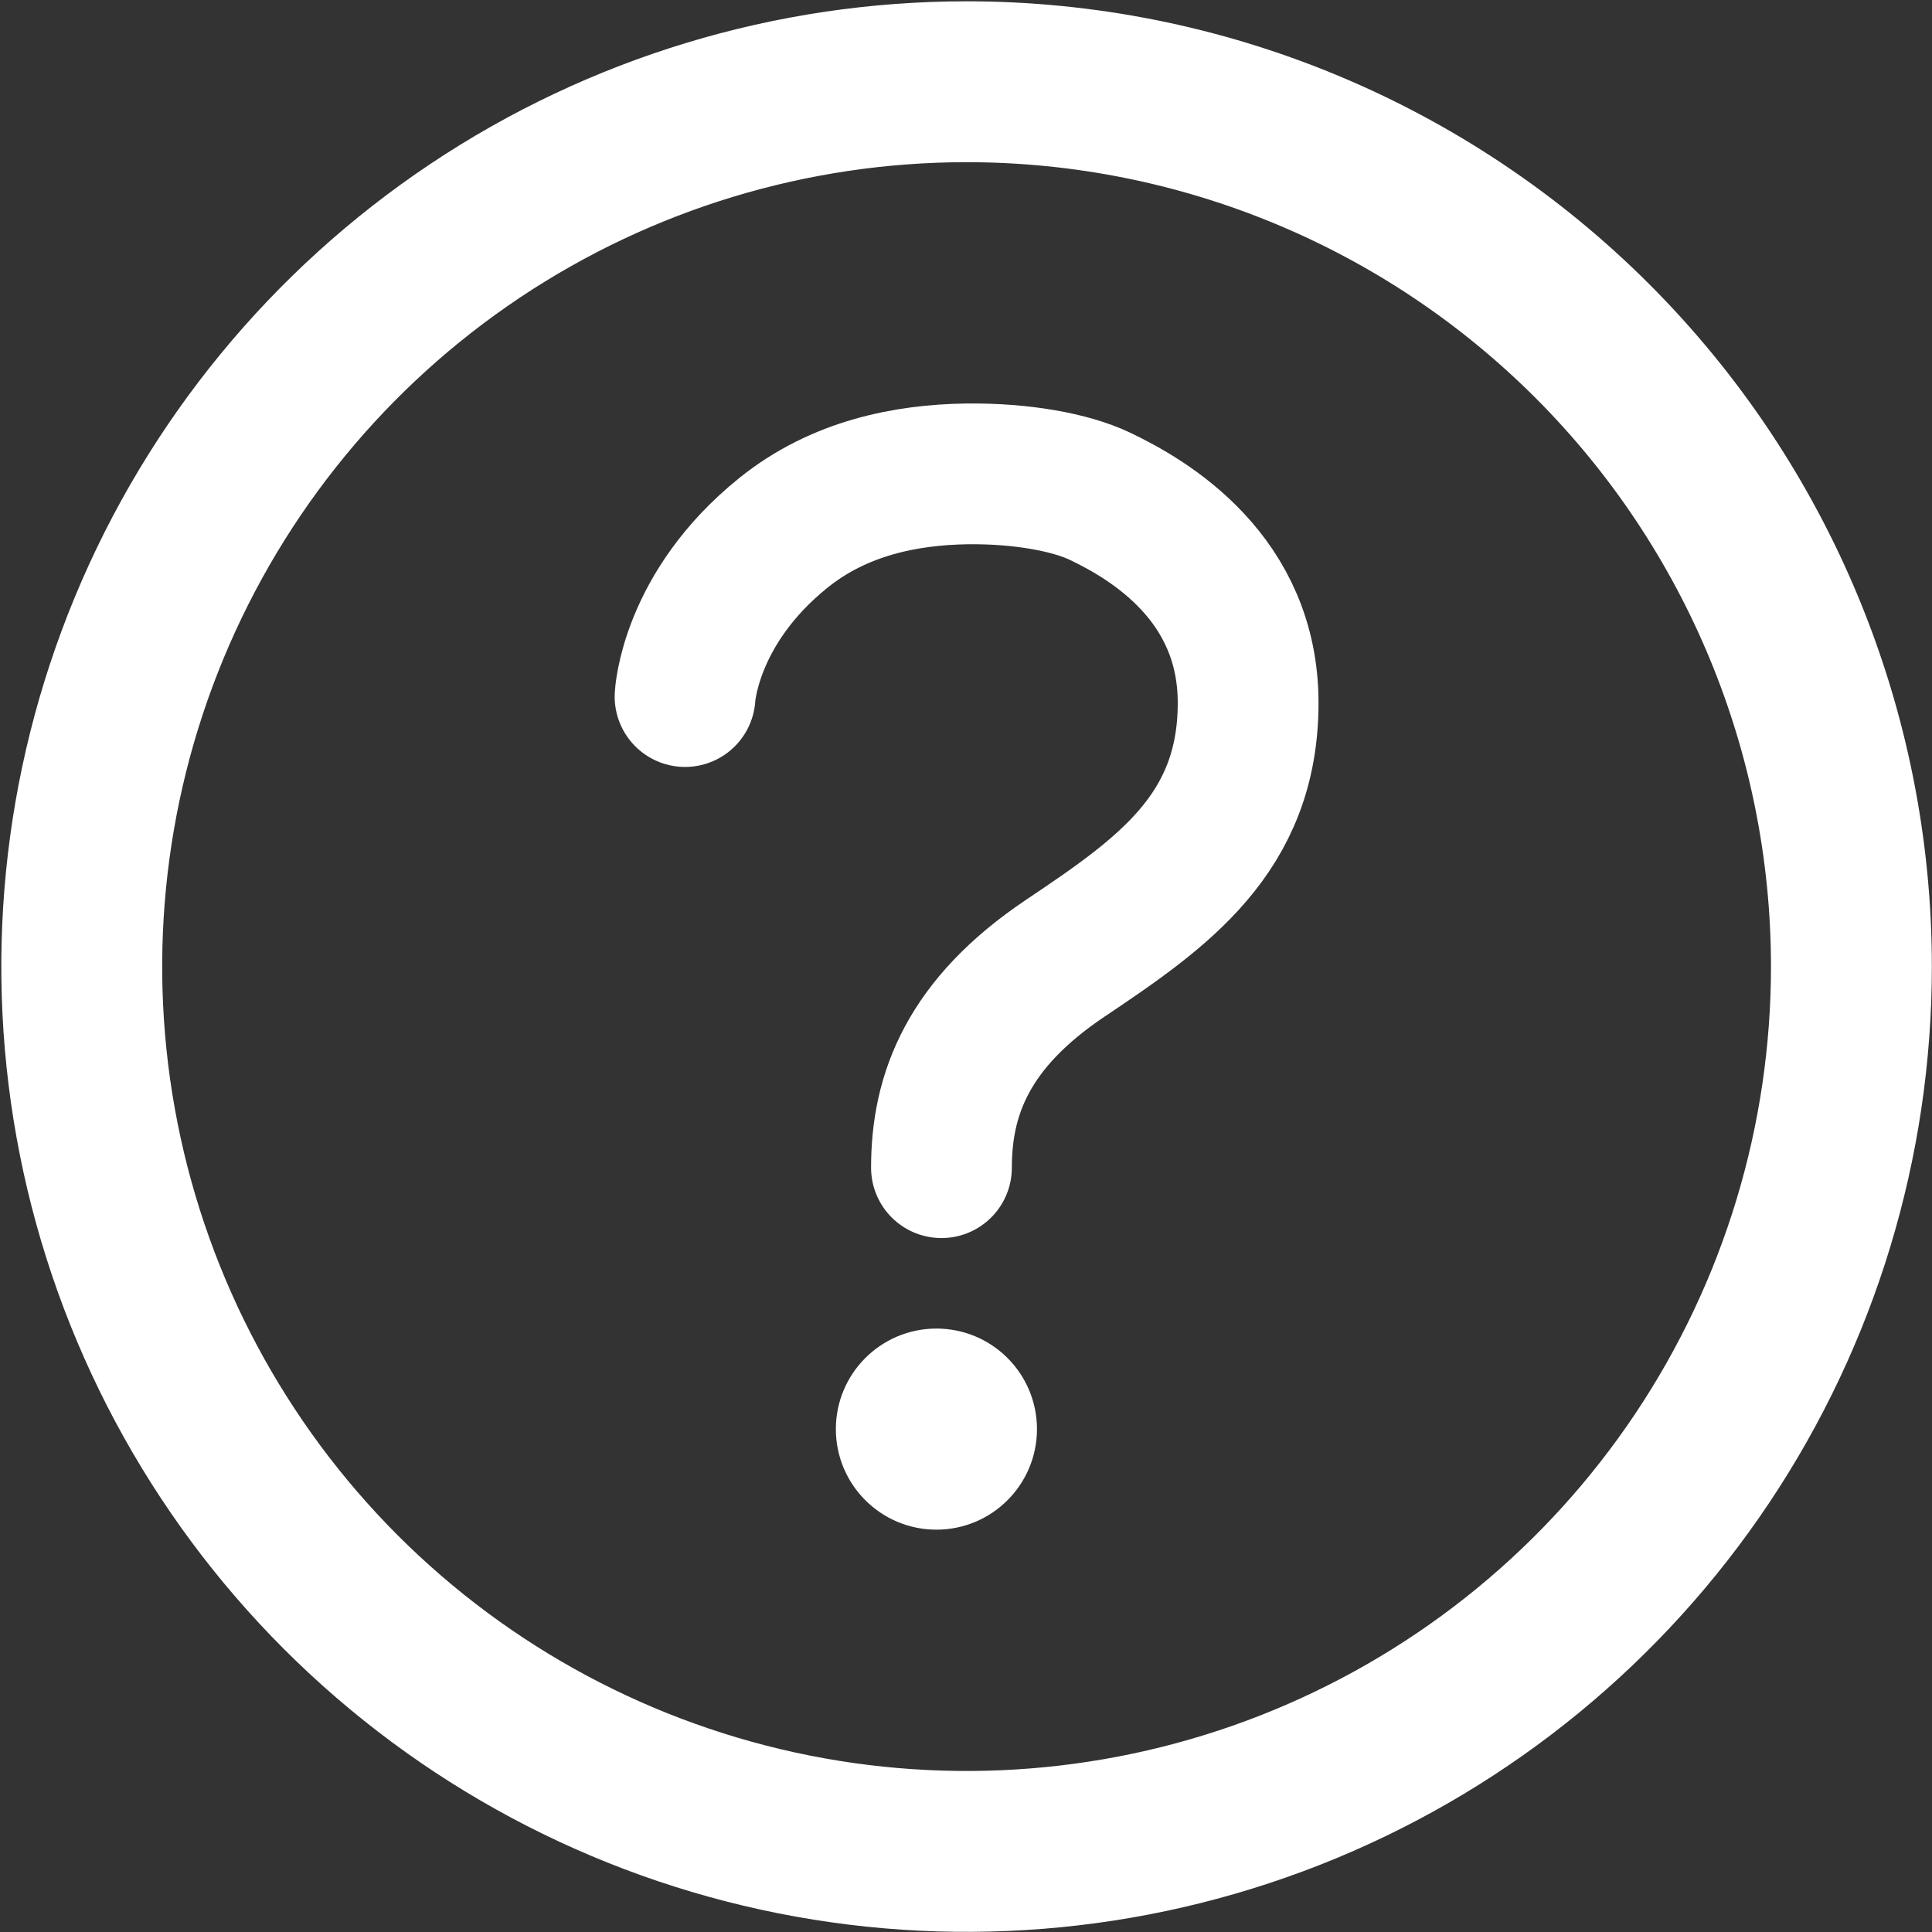 <?xml version="1.0" encoding="UTF-8"?> <svg xmlns="http://www.w3.org/2000/svg" width="709" height="709" viewBox="0 0 709 709" fill="none"><rect x="0" y="0" width="709" height="709" fill="#333333" stroke="none"/> <path d="M354.714 30C290.492 30 227.712 49.044 174.313 84.724C120.914 120.404 79.294 171.118 54.718 230.451C30.141 289.785 23.71 355.074 36.239 418.063C48.769 481.051 79.695 538.91 125.107 584.322C170.519 629.734 228.377 660.66 291.366 673.189C354.354 685.718 419.643 679.288 478.977 654.711C538.311 630.134 589.024 588.515 624.704 535.116C660.384 481.717 679.429 418.937 679.429 354.714C679.429 268.595 645.218 186.002 584.322 125.107C523.426 64.211 440.834 30 354.714 30Z" stroke="white" stroke-width="59.039" stroke-miterlimit="10"></path> <path d="M251.398 255.62C251.398 255.62 252.948 223.333 287.504 195.53C308.002 179.017 332.577 174.239 354.717 173.907C374.882 173.648 392.889 176.988 403.664 182.117C422.113 190.899 458.035 212.337 458.035 257.926C458.035 305.896 426.67 327.685 390.933 351.651C355.196 375.617 345.492 401.631 345.492 428.512" stroke="white" stroke-width="51.659" stroke-miterlimit="10" stroke-linecap="round"></path> <path d="M343.642 561.351C364.02 561.351 380.541 544.831 380.541 524.452C380.541 504.073 364.02 487.553 343.642 487.553C323.263 487.553 306.742 504.073 306.742 524.452C306.742 544.831 323.263 561.351 343.642 561.351Z" fill="white"></path> </svg> 